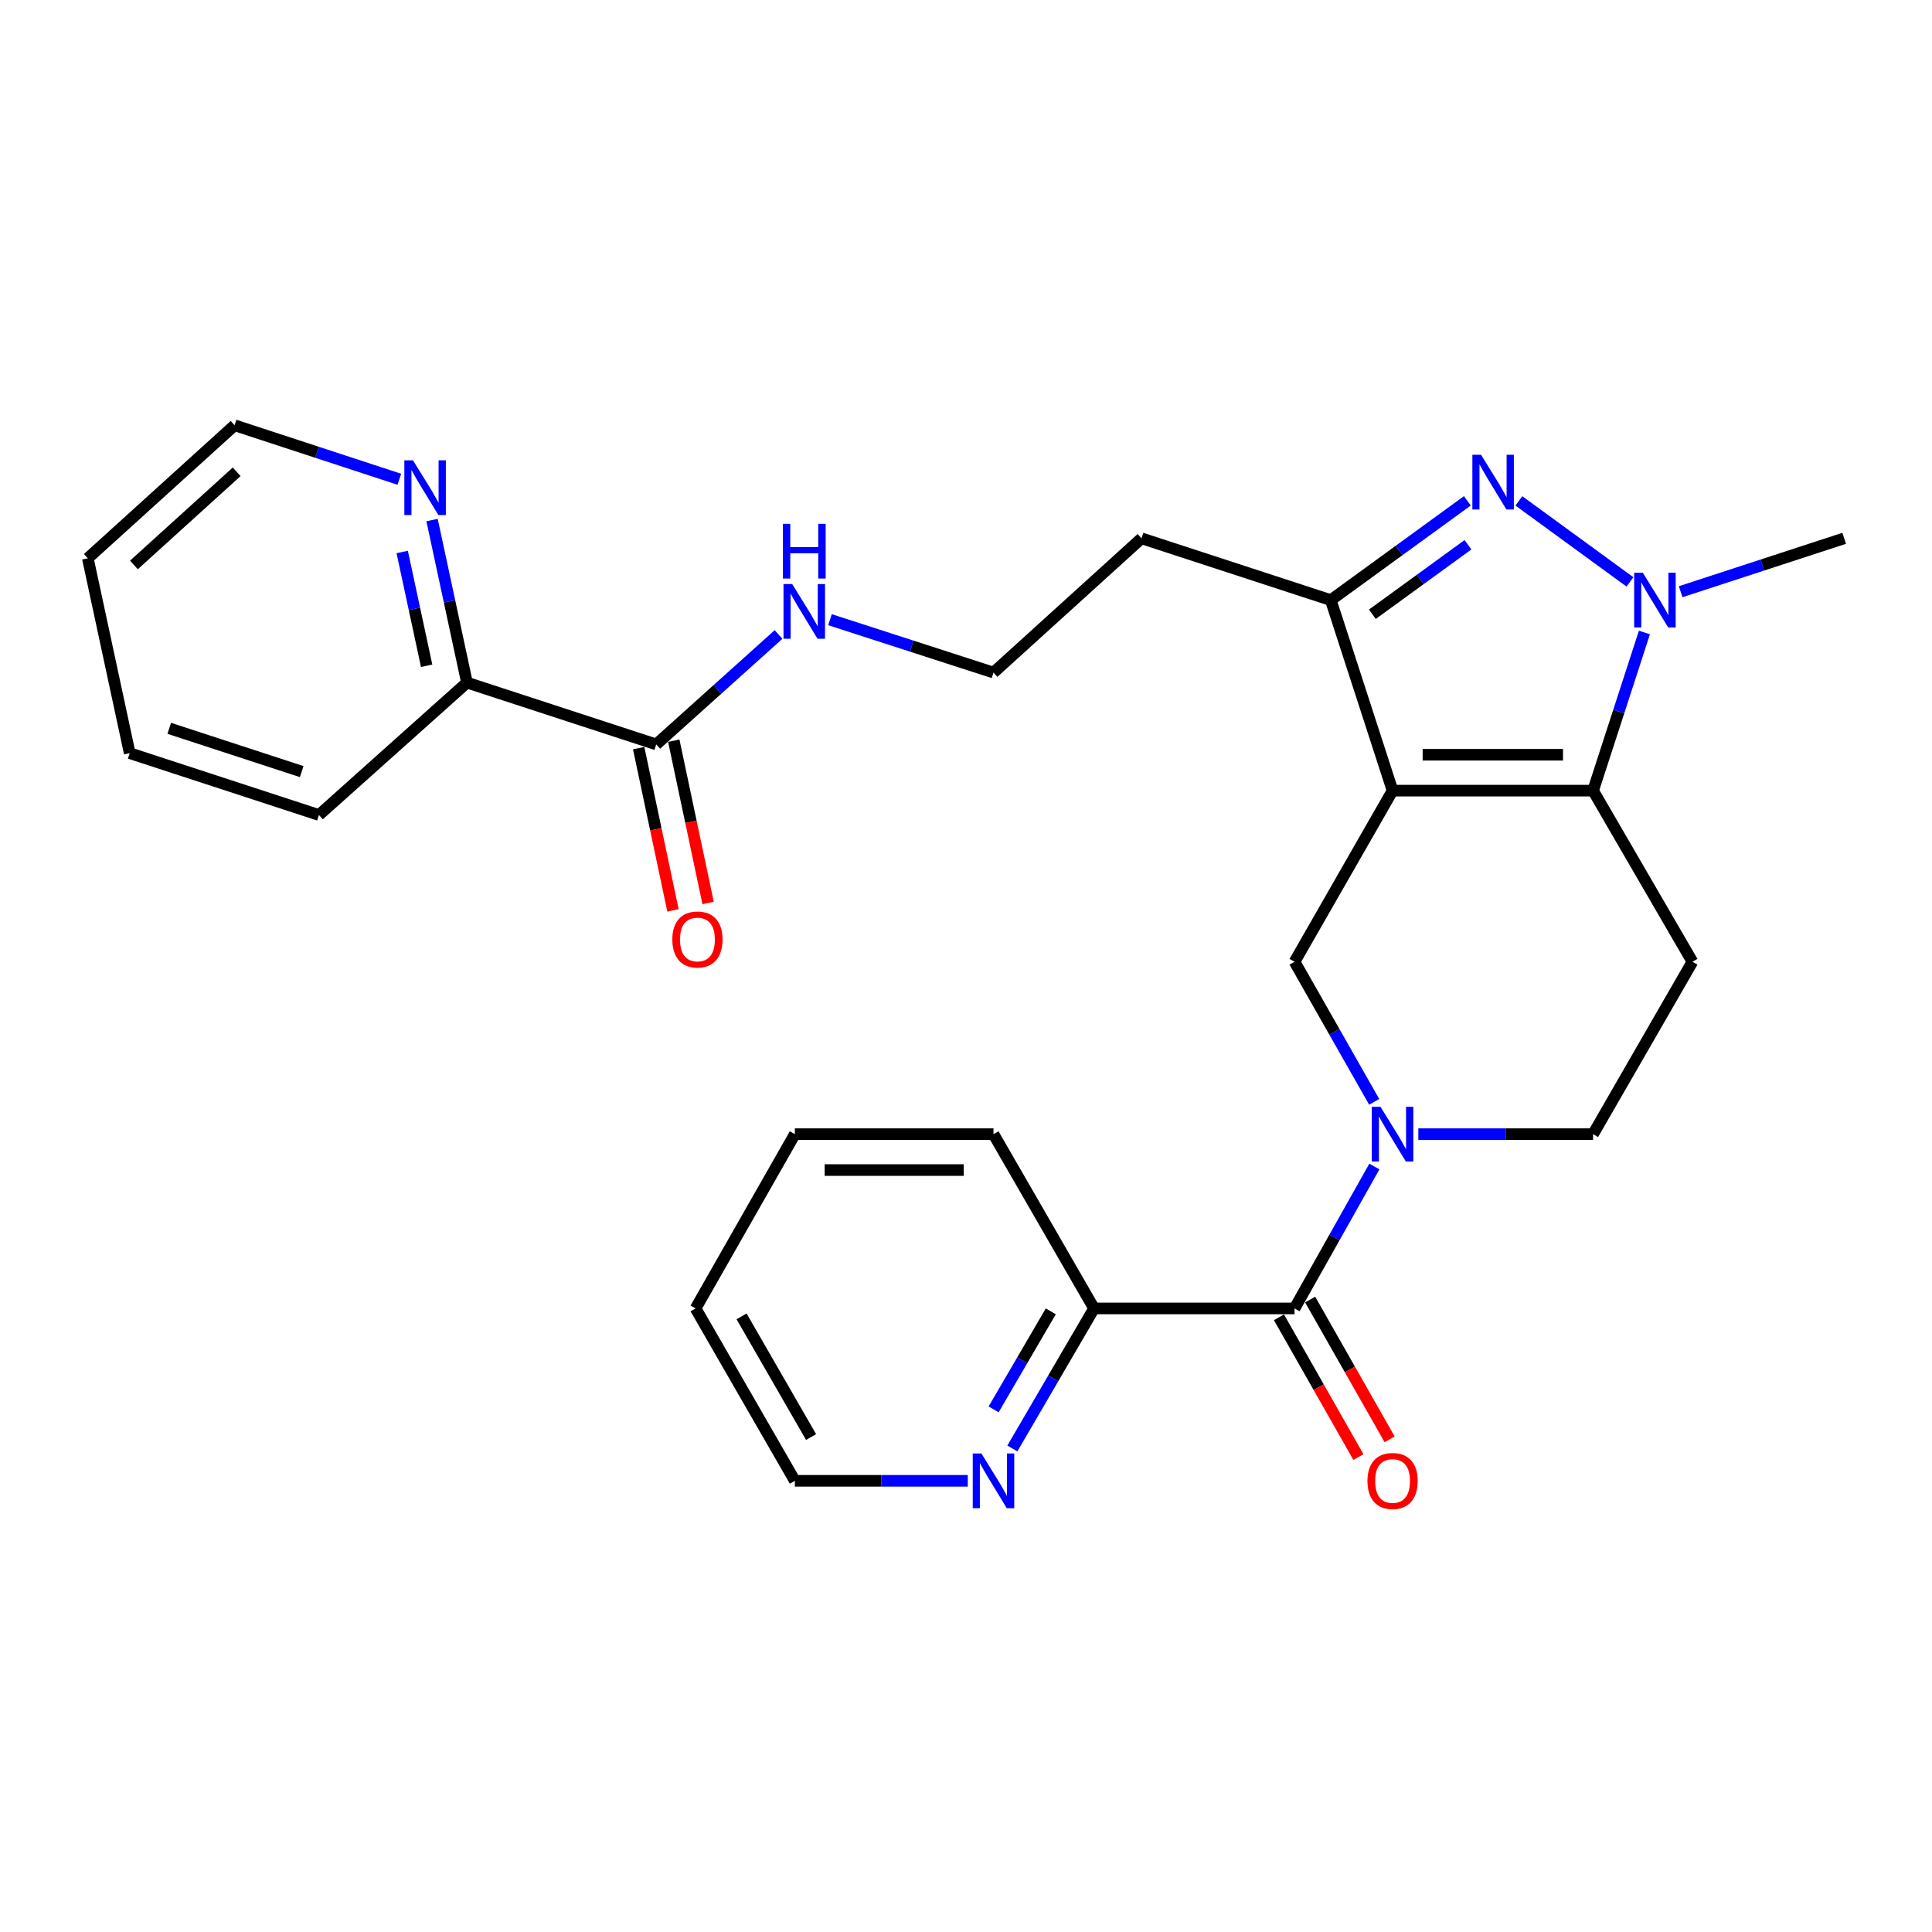 <?xml version='1.0' encoding='iso-8859-1'?>
<svg version='1.1' baseProfile='full'
              xmlns='http://www.w3.org/2000/svg'
                      xmlns:rdkit='http://www.rdkit.org/xml'
                      xmlns:xlink='http://www.w3.org/1999/xlink'
                  xml:space='preserve'
width='1000px' height='1000px' viewBox='0 0 1000 1000'>
<!-- END OF HEADER -->
<rect style='opacity:1.0;fill:#FFFFFF;stroke:none' width='1000' height='1000' x='0' y='0'> </rect>
<path class='bond-0' d='M 720.792,409.232 L 824.572,409.232' style='fill:none;fill-rule:evenodd;stroke:#000000;stroke-width:6px;stroke-linecap:butt;stroke-linejoin:miter;stroke-opacity:1' />
<path class='bond-0' d='M 736.359,390.656 L 809.005,390.656' style='fill:none;fill-rule:evenodd;stroke:#000000;stroke-width:6px;stroke-linecap:butt;stroke-linejoin:miter;stroke-opacity:1' />
<path class='bond-4' d='M 720.792,409.232 L 688.809,310.622' style='fill:none;fill-rule:evenodd;stroke:#000000;stroke-width:6px;stroke-linecap:butt;stroke-linejoin:miter;stroke-opacity:1' />
<path class='bond-5' d='M 720.792,409.232 L 670.057,497.811' style='fill:none;fill-rule:evenodd;stroke:#000000;stroke-width:6px;stroke-linecap:butt;stroke-linejoin:miter;stroke-opacity:1' />
<path class='bond-2' d='M 824.572,409.232 L 837.86,368.303' style='fill:none;fill-rule:evenodd;stroke:#000000;stroke-width:6px;stroke-linecap:butt;stroke-linejoin:miter;stroke-opacity:1' />
<path class='bond-2' d='M 837.86,368.303 L 851.147,327.374' style='fill:none;fill-rule:evenodd;stroke:#0000FF;stroke-width:6px;stroke-linecap:butt;stroke-linejoin:miter;stroke-opacity:1' />
<path class='bond-7' d='M 824.572,409.232 L 875.998,497.811' style='fill:none;fill-rule:evenodd;stroke:#000000;stroke-width:6px;stroke-linecap:butt;stroke-linejoin:miter;stroke-opacity:1' />
<path class='bond-1' d='M 759.5,259.232 L 724.154,284.927' style='fill:none;fill-rule:evenodd;stroke:#0000FF;stroke-width:6px;stroke-linecap:butt;stroke-linejoin:miter;stroke-opacity:1' />
<path class='bond-1' d='M 724.154,284.927 L 688.809,310.622' style='fill:none;fill-rule:evenodd;stroke:#000000;stroke-width:6px;stroke-linecap:butt;stroke-linejoin:miter;stroke-opacity:1' />
<path class='bond-1' d='M 759.819,281.967 L 735.078,299.953' style='fill:none;fill-rule:evenodd;stroke:#0000FF;stroke-width:6px;stroke-linecap:butt;stroke-linejoin:miter;stroke-opacity:1' />
<path class='bond-1' d='M 735.078,299.953 L 710.336,317.939' style='fill:none;fill-rule:evenodd;stroke:#000000;stroke-width:6px;stroke-linecap:butt;stroke-linejoin:miter;stroke-opacity:1' />
<path class='bond-28' d='M 786.168,259.261 L 843.667,301.199' style='fill:none;fill-rule:evenodd;stroke:#0000FF;stroke-width:6px;stroke-linecap:butt;stroke-linejoin:miter;stroke-opacity:1' />
<path class='bond-18' d='M 869.902,306.273 L 912.224,292.451' style='fill:none;fill-rule:evenodd;stroke:#0000FF;stroke-width:6px;stroke-linecap:butt;stroke-linejoin:miter;stroke-opacity:1' />
<path class='bond-18' d='M 912.224,292.451 L 954.545,278.63' style='fill:none;fill-rule:evenodd;stroke:#000000;stroke-width:6px;stroke-linecap:butt;stroke-linejoin:miter;stroke-opacity:1' />
<path class='bond-3' d='M 711.281,570.314 L 690.669,534.063' style='fill:none;fill-rule:evenodd;stroke:#0000FF;stroke-width:6px;stroke-linecap:butt;stroke-linejoin:miter;stroke-opacity:1' />
<path class='bond-3' d='M 690.669,534.063 L 670.057,497.811' style='fill:none;fill-rule:evenodd;stroke:#000000;stroke-width:6px;stroke-linecap:butt;stroke-linejoin:miter;stroke-opacity:1' />
<path class='bond-6' d='M 711.372,603.787 L 690.714,640.513' style='fill:none;fill-rule:evenodd;stroke:#0000FF;stroke-width:6px;stroke-linecap:butt;stroke-linejoin:miter;stroke-opacity:1' />
<path class='bond-6' d='M 690.714,640.513 L 670.057,677.239' style='fill:none;fill-rule:evenodd;stroke:#000000;stroke-width:6px;stroke-linecap:butt;stroke-linejoin:miter;stroke-opacity:1' />
<path class='bond-9' d='M 734.126,587.04 L 779.349,587.04' style='fill:none;fill-rule:evenodd;stroke:#0000FF;stroke-width:6px;stroke-linecap:butt;stroke-linejoin:miter;stroke-opacity:1' />
<path class='bond-9' d='M 779.349,587.04 L 824.572,587.04' style='fill:none;fill-rule:evenodd;stroke:#000000;stroke-width:6px;stroke-linecap:butt;stroke-linejoin:miter;stroke-opacity:1' />
<path class='bond-16' d='M 688.809,310.622 L 590.849,278.63' style='fill:none;fill-rule:evenodd;stroke:#000000;stroke-width:6px;stroke-linecap:butt;stroke-linejoin:miter;stroke-opacity:1' />
<path class='bond-10' d='M 670.057,677.239 L 566.277,677.239' style='fill:none;fill-rule:evenodd;stroke:#000000;stroke-width:6px;stroke-linecap:butt;stroke-linejoin:miter;stroke-opacity:1' />
<path class='bond-14' d='M 661.983,681.83 L 682.549,718.002' style='fill:none;fill-rule:evenodd;stroke:#000000;stroke-width:6px;stroke-linecap:butt;stroke-linejoin:miter;stroke-opacity:1' />
<path class='bond-14' d='M 682.549,718.002 L 703.116,754.173' style='fill:none;fill-rule:evenodd;stroke:#FF0000;stroke-width:6px;stroke-linecap:butt;stroke-linejoin:miter;stroke-opacity:1' />
<path class='bond-14' d='M 678.132,672.648 L 698.698,708.82' style='fill:none;fill-rule:evenodd;stroke:#000000;stroke-width:6px;stroke-linecap:butt;stroke-linejoin:miter;stroke-opacity:1' />
<path class='bond-14' d='M 698.698,708.82 L 719.265,744.991' style='fill:none;fill-rule:evenodd;stroke:#FF0000;stroke-width:6px;stroke-linecap:butt;stroke-linejoin:miter;stroke-opacity:1' />
<path class='bond-29' d='M 875.998,497.811 L 824.572,587.04' style='fill:none;fill-rule:evenodd;stroke:#000000;stroke-width:6px;stroke-linecap:butt;stroke-linejoin:miter;stroke-opacity:1' />
<path class='bond-8' d='M 339.664,385.31 L 371.316,356.861' style='fill:none;fill-rule:evenodd;stroke:#000000;stroke-width:6px;stroke-linecap:butt;stroke-linejoin:miter;stroke-opacity:1' />
<path class='bond-8' d='M 371.316,356.861 L 402.967,328.411' style='fill:none;fill-rule:evenodd;stroke:#0000FF;stroke-width:6px;stroke-linecap:butt;stroke-linejoin:miter;stroke-opacity:1' />
<path class='bond-11' d='M 339.664,385.31 L 241.705,353.317' style='fill:none;fill-rule:evenodd;stroke:#000000;stroke-width:6px;stroke-linecap:butt;stroke-linejoin:miter;stroke-opacity:1' />
<path class='bond-15' d='M 330.577,387.232 L 339.457,429.223' style='fill:none;fill-rule:evenodd;stroke:#000000;stroke-width:6px;stroke-linecap:butt;stroke-linejoin:miter;stroke-opacity:1' />
<path class='bond-15' d='M 339.457,429.223 L 348.336,471.214' style='fill:none;fill-rule:evenodd;stroke:#FF0000;stroke-width:6px;stroke-linecap:butt;stroke-linejoin:miter;stroke-opacity:1' />
<path class='bond-15' d='M 348.752,383.388 L 357.631,425.38' style='fill:none;fill-rule:evenodd;stroke:#000000;stroke-width:6px;stroke-linecap:butt;stroke-linejoin:miter;stroke-opacity:1' />
<path class='bond-15' d='M 357.631,425.38 L 366.511,467.371' style='fill:none;fill-rule:evenodd;stroke:#FF0000;stroke-width:6px;stroke-linecap:butt;stroke-linejoin:miter;stroke-opacity:1' />
<path class='bond-12' d='M 566.277,677.239 L 545.137,713.482' style='fill:none;fill-rule:evenodd;stroke:#000000;stroke-width:6px;stroke-linecap:butt;stroke-linejoin:miter;stroke-opacity:1' />
<path class='bond-12' d='M 545.137,713.482 L 523.997,749.726' style='fill:none;fill-rule:evenodd;stroke:#0000FF;stroke-width:6px;stroke-linecap:butt;stroke-linejoin:miter;stroke-opacity:1' />
<path class='bond-12' d='M 543.888,678.753 L 529.091,704.123' style='fill:none;fill-rule:evenodd;stroke:#000000;stroke-width:6px;stroke-linecap:butt;stroke-linejoin:miter;stroke-opacity:1' />
<path class='bond-12' d='M 529.091,704.123 L 514.293,729.493' style='fill:none;fill-rule:evenodd;stroke:#0000FF;stroke-width:6px;stroke-linecap:butt;stroke-linejoin:miter;stroke-opacity:1' />
<path class='bond-22' d='M 566.277,677.239 L 514.232,587.04' style='fill:none;fill-rule:evenodd;stroke:#000000;stroke-width:6px;stroke-linecap:butt;stroke-linejoin:miter;stroke-opacity:1' />
<path class='bond-13' d='M 241.705,353.317 L 232.666,311.247' style='fill:none;fill-rule:evenodd;stroke:#000000;stroke-width:6px;stroke-linecap:butt;stroke-linejoin:miter;stroke-opacity:1' />
<path class='bond-13' d='M 232.666,311.247 L 223.628,269.176' style='fill:none;fill-rule:evenodd;stroke:#0000FF;stroke-width:6px;stroke-linecap:butt;stroke-linejoin:miter;stroke-opacity:1' />
<path class='bond-13' d='M 220.831,344.598 L 214.504,315.149' style='fill:none;fill-rule:evenodd;stroke:#000000;stroke-width:6px;stroke-linecap:butt;stroke-linejoin:miter;stroke-opacity:1' />
<path class='bond-13' d='M 214.504,315.149 L 208.178,285.699' style='fill:none;fill-rule:evenodd;stroke:#0000FF;stroke-width:6px;stroke-linecap:butt;stroke-linejoin:miter;stroke-opacity:1' />
<path class='bond-23' d='M 241.705,353.317 L 165.087,421.844' style='fill:none;fill-rule:evenodd;stroke:#000000;stroke-width:6px;stroke-linecap:butt;stroke-linejoin:miter;stroke-opacity:1' />
<path class='bond-21' d='M 500.921,766.468 L 456.171,766.468' style='fill:none;fill-rule:evenodd;stroke:#0000FF;stroke-width:6px;stroke-linecap:butt;stroke-linejoin:miter;stroke-opacity:1' />
<path class='bond-21' d='M 456.171,766.468 L 411.421,766.468' style='fill:none;fill-rule:evenodd;stroke:#000000;stroke-width:6px;stroke-linecap:butt;stroke-linejoin:miter;stroke-opacity:1' />
<path class='bond-20' d='M 206.698,248.066 L 164.06,234.09' style='fill:none;fill-rule:evenodd;stroke:#0000FF;stroke-width:6px;stroke-linecap:butt;stroke-linejoin:miter;stroke-opacity:1' />
<path class='bond-20' d='M 164.06,234.09 L 121.422,220.114' style='fill:none;fill-rule:evenodd;stroke:#000000;stroke-width:6px;stroke-linecap:butt;stroke-linejoin:miter;stroke-opacity:1' />
<path class='bond-19' d='M 590.849,278.63 L 514.232,348.126' style='fill:none;fill-rule:evenodd;stroke:#000000;stroke-width:6px;stroke-linecap:butt;stroke-linejoin:miter;stroke-opacity:1' />
<path class='bond-17' d='M 429.596,320.749 L 471.914,334.438' style='fill:none;fill-rule:evenodd;stroke:#0000FF;stroke-width:6px;stroke-linecap:butt;stroke-linejoin:miter;stroke-opacity:1' />
<path class='bond-17' d='M 471.914,334.438 L 514.232,348.126' style='fill:none;fill-rule:evenodd;stroke:#000000;stroke-width:6px;stroke-linecap:butt;stroke-linejoin:miter;stroke-opacity:1' />
<path class='bond-31' d='M 121.422,220.114 L 45.455,288.97' style='fill:none;fill-rule:evenodd;stroke:#000000;stroke-width:6px;stroke-linecap:butt;stroke-linejoin:miter;stroke-opacity:1' />
<path class='bond-31' d='M 122.502,244.206 L 69.325,292.406' style='fill:none;fill-rule:evenodd;stroke:#000000;stroke-width:6px;stroke-linecap:butt;stroke-linejoin:miter;stroke-opacity:1' />
<path class='bond-30' d='M 411.421,766.468 L 360.026,677.239' style='fill:none;fill-rule:evenodd;stroke:#000000;stroke-width:6px;stroke-linecap:butt;stroke-linejoin:miter;stroke-opacity:1' />
<path class='bond-30' d='M 419.809,743.812 L 383.833,681.352' style='fill:none;fill-rule:evenodd;stroke:#000000;stroke-width:6px;stroke-linecap:butt;stroke-linejoin:miter;stroke-opacity:1' />
<path class='bond-27' d='M 514.232,587.04 L 411.421,587.04' style='fill:none;fill-rule:evenodd;stroke:#000000;stroke-width:6px;stroke-linecap:butt;stroke-linejoin:miter;stroke-opacity:1' />
<path class='bond-27' d='M 498.81,605.617 L 426.843,605.617' style='fill:none;fill-rule:evenodd;stroke:#000000;stroke-width:6px;stroke-linecap:butt;stroke-linejoin:miter;stroke-opacity:1' />
<path class='bond-26' d='M 165.087,421.844 L 67.137,389.83' style='fill:none;fill-rule:evenodd;stroke:#000000;stroke-width:6px;stroke-linecap:butt;stroke-linejoin:miter;stroke-opacity:1' />
<path class='bond-26' d='M 156.166,399.384 L 87.601,376.975' style='fill:none;fill-rule:evenodd;stroke:#000000;stroke-width:6px;stroke-linecap:butt;stroke-linejoin:miter;stroke-opacity:1' />
<path class='bond-24' d='M 45.455,288.97 L 67.137,389.83' style='fill:none;fill-rule:evenodd;stroke:#000000;stroke-width:6px;stroke-linecap:butt;stroke-linejoin:miter;stroke-opacity:1' />
<path class='bond-25' d='M 360.026,677.239 L 411.421,587.04' style='fill:none;fill-rule:evenodd;stroke:#000000;stroke-width:6px;stroke-linecap:butt;stroke-linejoin:miter;stroke-opacity:1' />
<path  class='atom-2' d='M 766.577 235.377
L 775.857 250.377
Q 776.777 251.857, 778.257 254.537
Q 779.737 257.217, 779.817 257.377
L 779.817 235.377
L 783.577 235.377
L 783.577 263.697
L 779.697 263.697
L 769.737 247.297
Q 768.577 245.377, 767.337 243.177
Q 766.137 240.977, 765.777 240.297
L 765.777 263.697
L 762.097 263.697
L 762.097 235.377
L 766.577 235.377
' fill='#0000FF'/>
<path  class='atom-3' d='M 850.326 296.462
L 859.606 311.462
Q 860.526 312.942, 862.006 315.622
Q 863.486 318.302, 863.566 318.462
L 863.566 296.462
L 867.326 296.462
L 867.326 324.782
L 863.446 324.782
L 853.486 308.382
Q 852.326 306.462, 851.086 304.262
Q 849.886 302.062, 849.526 301.382
L 849.526 324.782
L 845.846 324.782
L 845.846 296.462
L 850.326 296.462
' fill='#0000FF'/>
<path  class='atom-4' d='M 714.532 572.88
L 723.812 587.88
Q 724.732 589.36, 726.212 592.04
Q 727.692 594.72, 727.772 594.88
L 727.772 572.88
L 731.532 572.88
L 731.532 601.2
L 727.652 601.2
L 717.692 584.8
Q 716.532 582.88, 715.292 580.68
Q 714.092 578.48, 713.732 577.8
L 713.732 601.2
L 710.052 601.2
L 710.052 572.88
L 714.532 572.88
' fill='#0000FF'/>
<path  class='atom-13' d='M 507.972 752.308
L 517.252 767.308
Q 518.172 768.788, 519.652 771.468
Q 521.132 774.148, 521.212 774.308
L 521.212 752.308
L 524.972 752.308
L 524.972 780.628
L 521.092 780.628
L 511.132 764.228
Q 509.972 762.308, 508.732 760.108
Q 507.532 757.908, 507.172 757.228
L 507.172 780.628
L 503.492 780.628
L 503.492 752.308
L 507.972 752.308
' fill='#0000FF'/>
<path  class='atom-14' d='M 213.772 238.277
L 223.052 253.277
Q 223.972 254.757, 225.452 257.437
Q 226.932 260.117, 227.012 260.277
L 227.012 238.277
L 230.772 238.277
L 230.772 266.597
L 226.892 266.597
L 216.932 250.197
Q 215.772 248.277, 214.532 246.077
Q 213.332 243.877, 212.972 243.197
L 212.972 266.597
L 209.292 266.597
L 209.292 238.277
L 213.772 238.277
' fill='#0000FF'/>
<path  class='atom-15' d='M 707.792 766.548
Q 707.792 759.748, 711.152 755.948
Q 714.512 752.148, 720.792 752.148
Q 727.072 752.148, 730.432 755.948
Q 733.792 759.748, 733.792 766.548
Q 733.792 773.428, 730.392 777.348
Q 726.992 781.228, 720.792 781.228
Q 714.552 781.228, 711.152 777.348
Q 707.792 773.468, 707.792 766.548
M 720.792 778.028
Q 725.112 778.028, 727.432 775.148
Q 729.792 772.228, 729.792 766.548
Q 729.792 760.988, 727.432 758.188
Q 725.112 755.348, 720.792 755.348
Q 716.472 755.348, 714.112 758.148
Q 711.792 760.948, 711.792 766.548
Q 711.792 772.268, 714.112 775.148
Q 716.472 778.028, 720.792 778.028
' fill='#FF0000'/>
<path  class='atom-16' d='M 347.996 486.271
Q 347.996 479.471, 351.356 475.671
Q 354.716 471.871, 360.996 471.871
Q 367.276 471.871, 370.636 475.671
Q 373.996 479.471, 373.996 486.271
Q 373.996 493.151, 370.596 497.071
Q 367.196 500.951, 360.996 500.951
Q 354.756 500.951, 351.356 497.071
Q 347.996 493.191, 347.996 486.271
M 360.996 497.751
Q 365.316 497.751, 367.636 494.871
Q 369.996 491.951, 369.996 486.271
Q 369.996 480.711, 367.636 477.911
Q 365.316 475.071, 360.996 475.071
Q 356.676 475.071, 354.316 477.871
Q 351.996 480.671, 351.996 486.271
Q 351.996 491.991, 354.316 494.871
Q 356.676 497.751, 360.996 497.751
' fill='#FF0000'/>
<path  class='atom-18' d='M 410.022 302.283
L 419.302 317.283
Q 420.222 318.763, 421.702 321.443
Q 423.182 324.123, 423.262 324.283
L 423.262 302.283
L 427.022 302.283
L 427.022 330.603
L 423.142 330.603
L 413.182 314.203
Q 412.022 312.283, 410.782 310.083
Q 409.582 307.883, 409.222 307.203
L 409.222 330.603
L 405.542 330.603
L 405.542 302.283
L 410.022 302.283
' fill='#0000FF'/>
<path  class='atom-18' d='M 405.202 271.131
L 409.042 271.131
L 409.042 283.171
L 423.522 283.171
L 423.522 271.131
L 427.362 271.131
L 427.362 299.451
L 423.522 299.451
L 423.522 286.371
L 409.042 286.371
L 409.042 299.451
L 405.202 299.451
L 405.202 271.131
' fill='#0000FF'/>
</svg>

